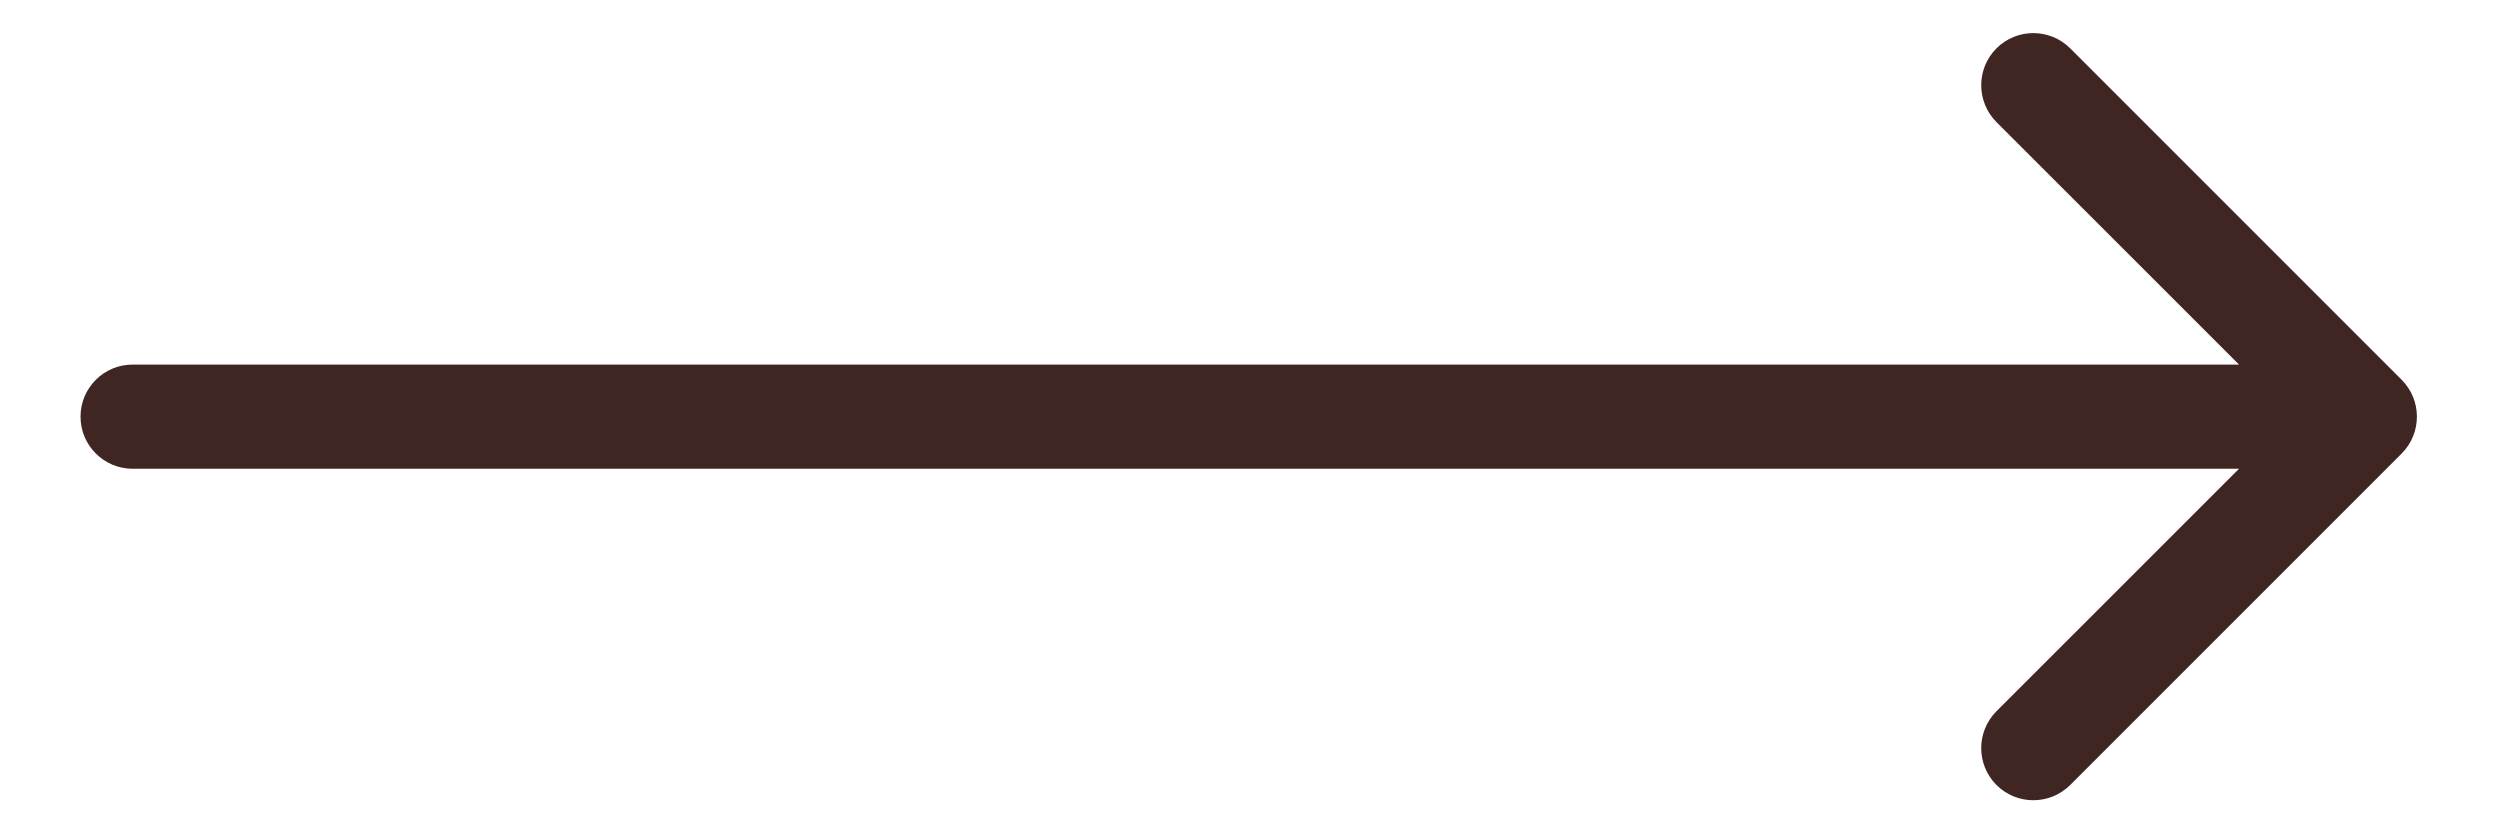 <?xml version="1.0" encoding="UTF-8"?> <svg xmlns="http://www.w3.org/2000/svg" width="24" height="8" viewBox="0 0 24 8" fill="none"><path d="M1.273 3.5C0.997 3.5 0.773 3.724 0.773 4C0.773 4.276 0.997 4.5 1.273 4.5V3.5ZM23.056 4.354C23.251 4.158 23.251 3.842 23.056 3.646L19.874 0.464C19.678 0.269 19.362 0.269 19.166 0.464C18.971 0.66 18.971 0.976 19.166 1.172L21.995 4L19.166 6.828C18.971 7.024 18.971 7.34 19.166 7.536C19.362 7.731 19.678 7.731 19.874 7.536L23.056 4.354ZM1.273 4.5H22.702V3.5H1.273V4.5Z" fill="#3F2622"></path></svg> 